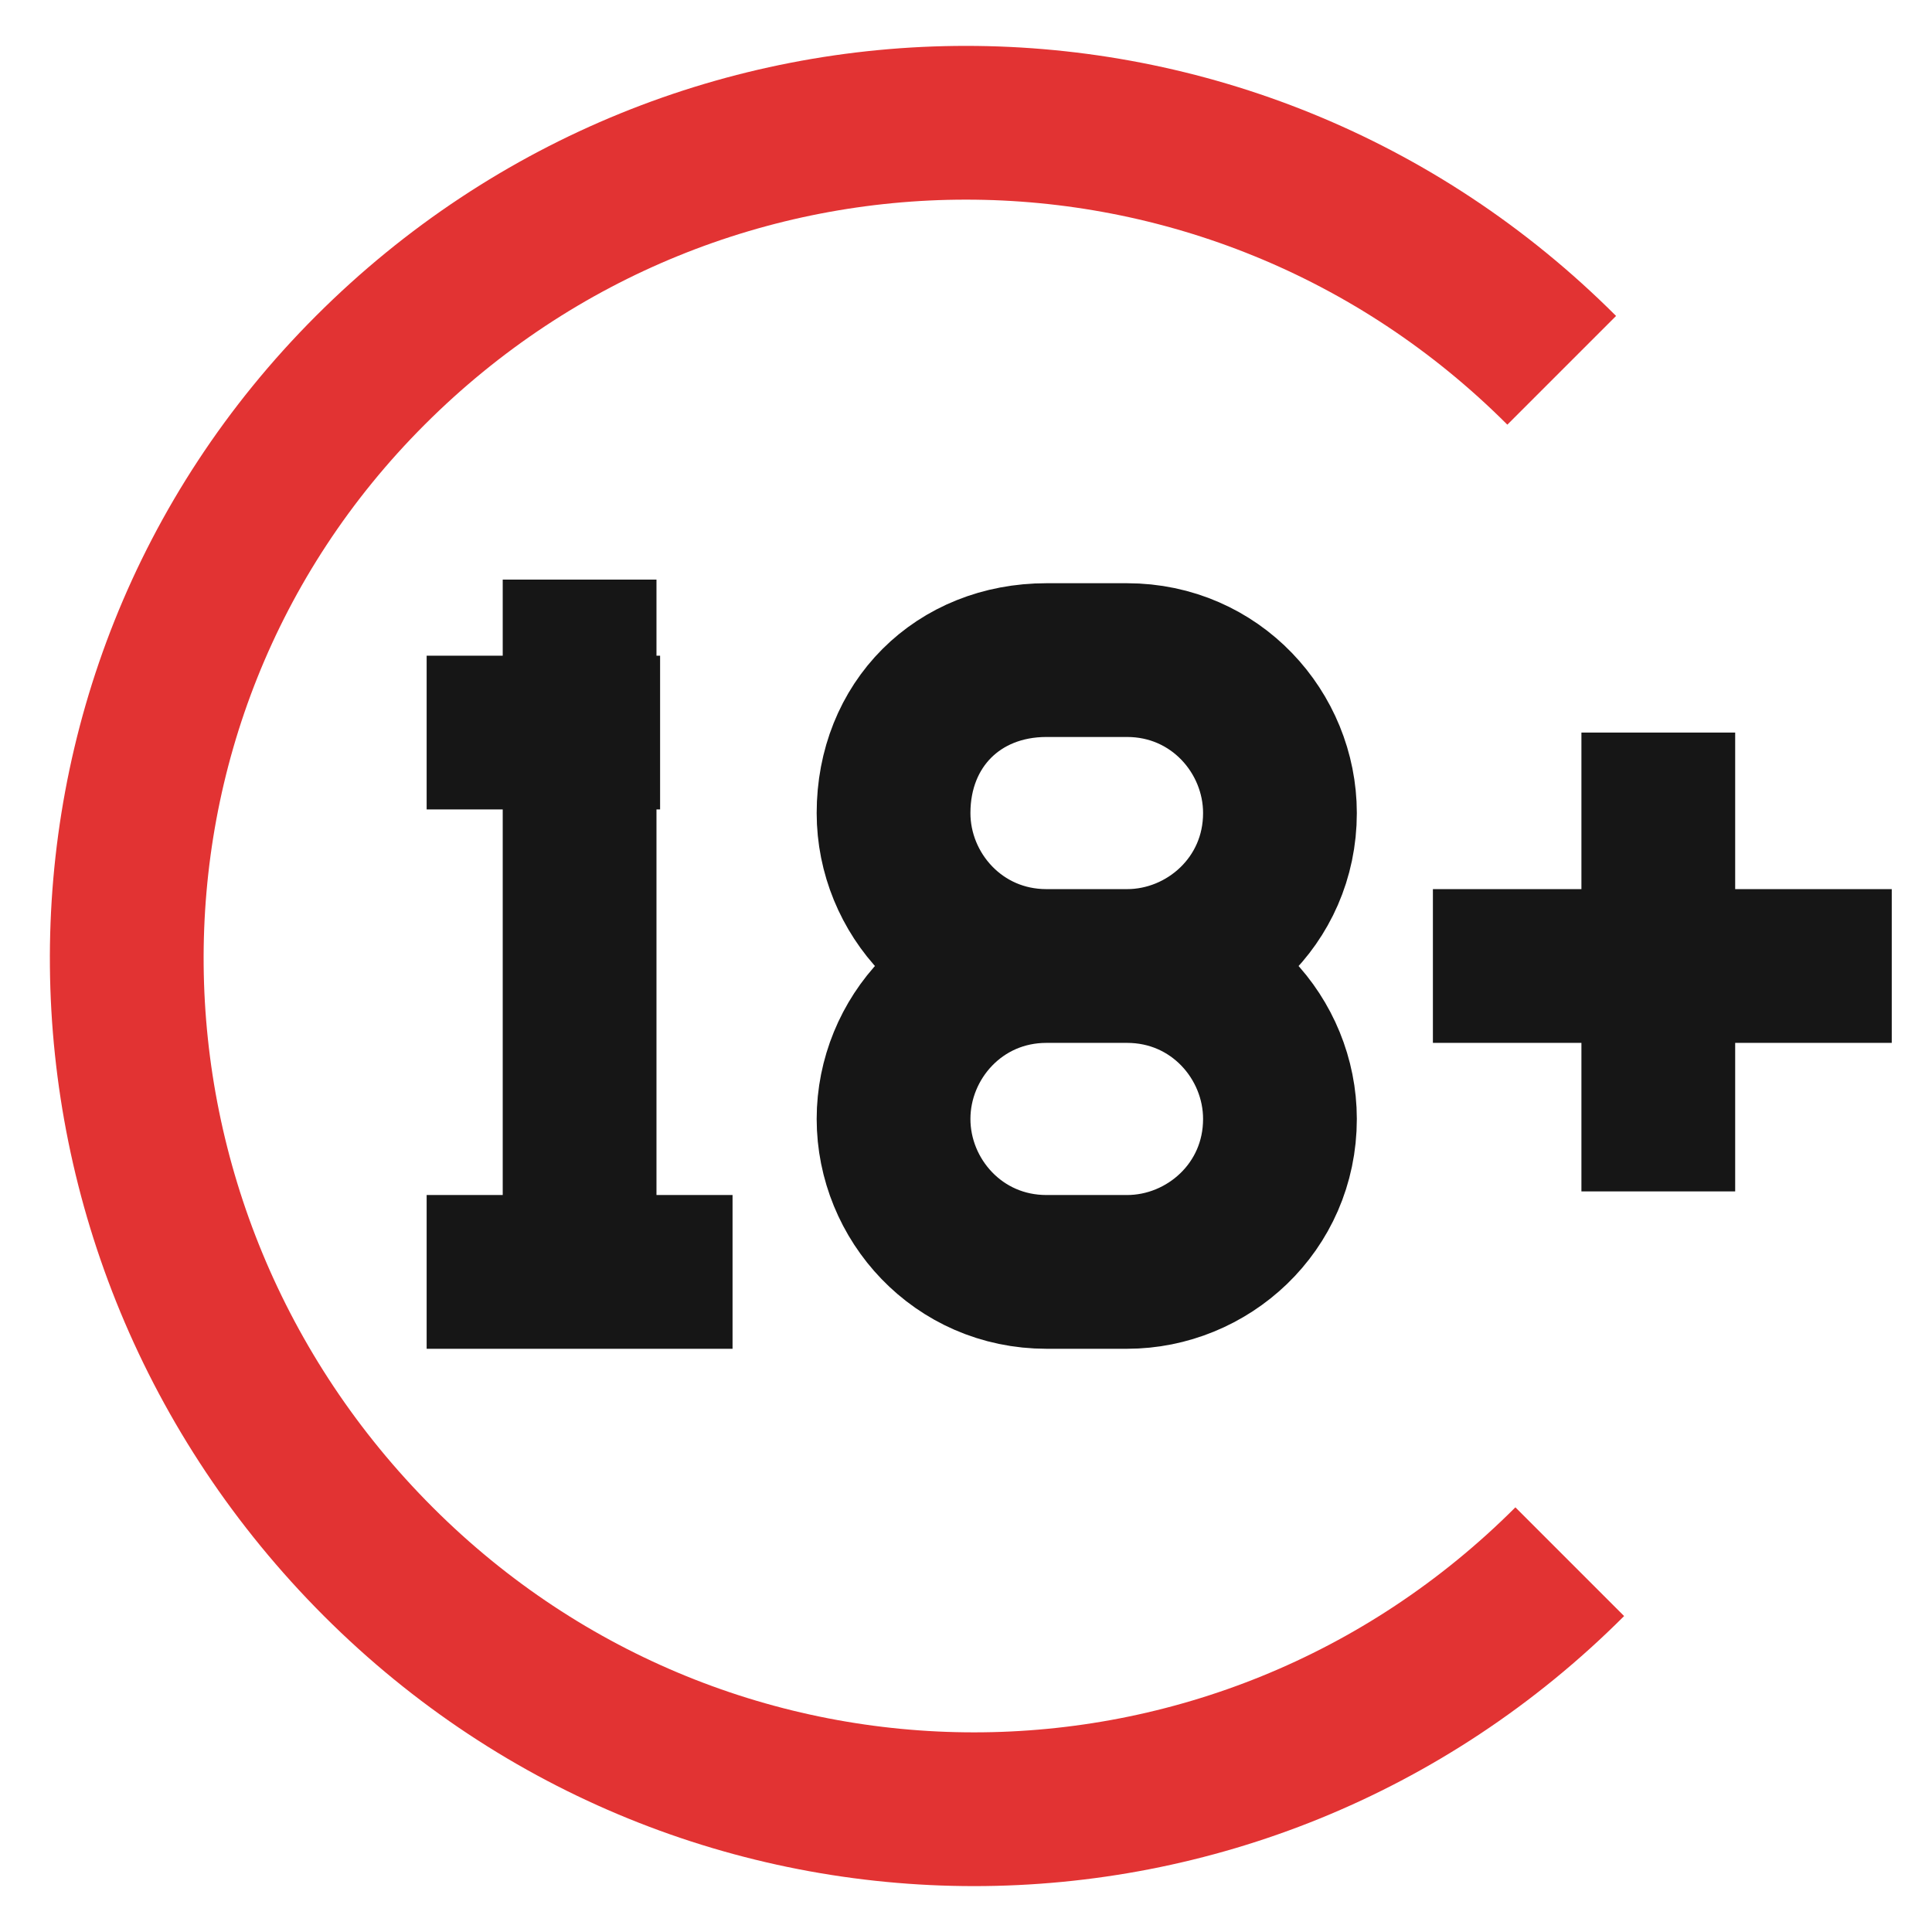<svg version="1.1" id="Layer_1" xmlns="http://www.w3.org/2000/svg" x="0" y="0" viewBox="0 0 24 24" style="enable-background:new 0 0 24 24" xml:space="preserve"><style>.st1{fill:none;stroke:#161616;stroke-width:1.91;stroke-miterlimit:10}</style><path d="M19.5 19.4c-4.1 4.1-10.7 4.1-14.8 0S.5 8.7 4.6 4.6s10.7-4.1 14.8 0" style="fill:none;stroke:#e23333;stroke-width:1.91;stroke-miterlimit:10"/><path class="st1" d="M13 8.2h1c1.1 0 1.9.9 1.9 1.9 0 1.1-.9 1.9-1.9 1.9h-1c-1.1 0-1.9-.9-1.9-1.9 0-1.1.8-1.9 1.9-1.9zM13 12h1c1.1 0 1.9.9 1.9 1.9 0 1.1-.9 1.9-1.9 1.9h-1c-1.1 0-1.9-.9-1.9-1.9 0-1 .8-1.9 1.9-1.9zM7.2 7.2v8.6M5.3 15.8h3.8M5.3 9.1h2.9M17.8 12h5.7M20.6 9.1v5.7"/></svg>